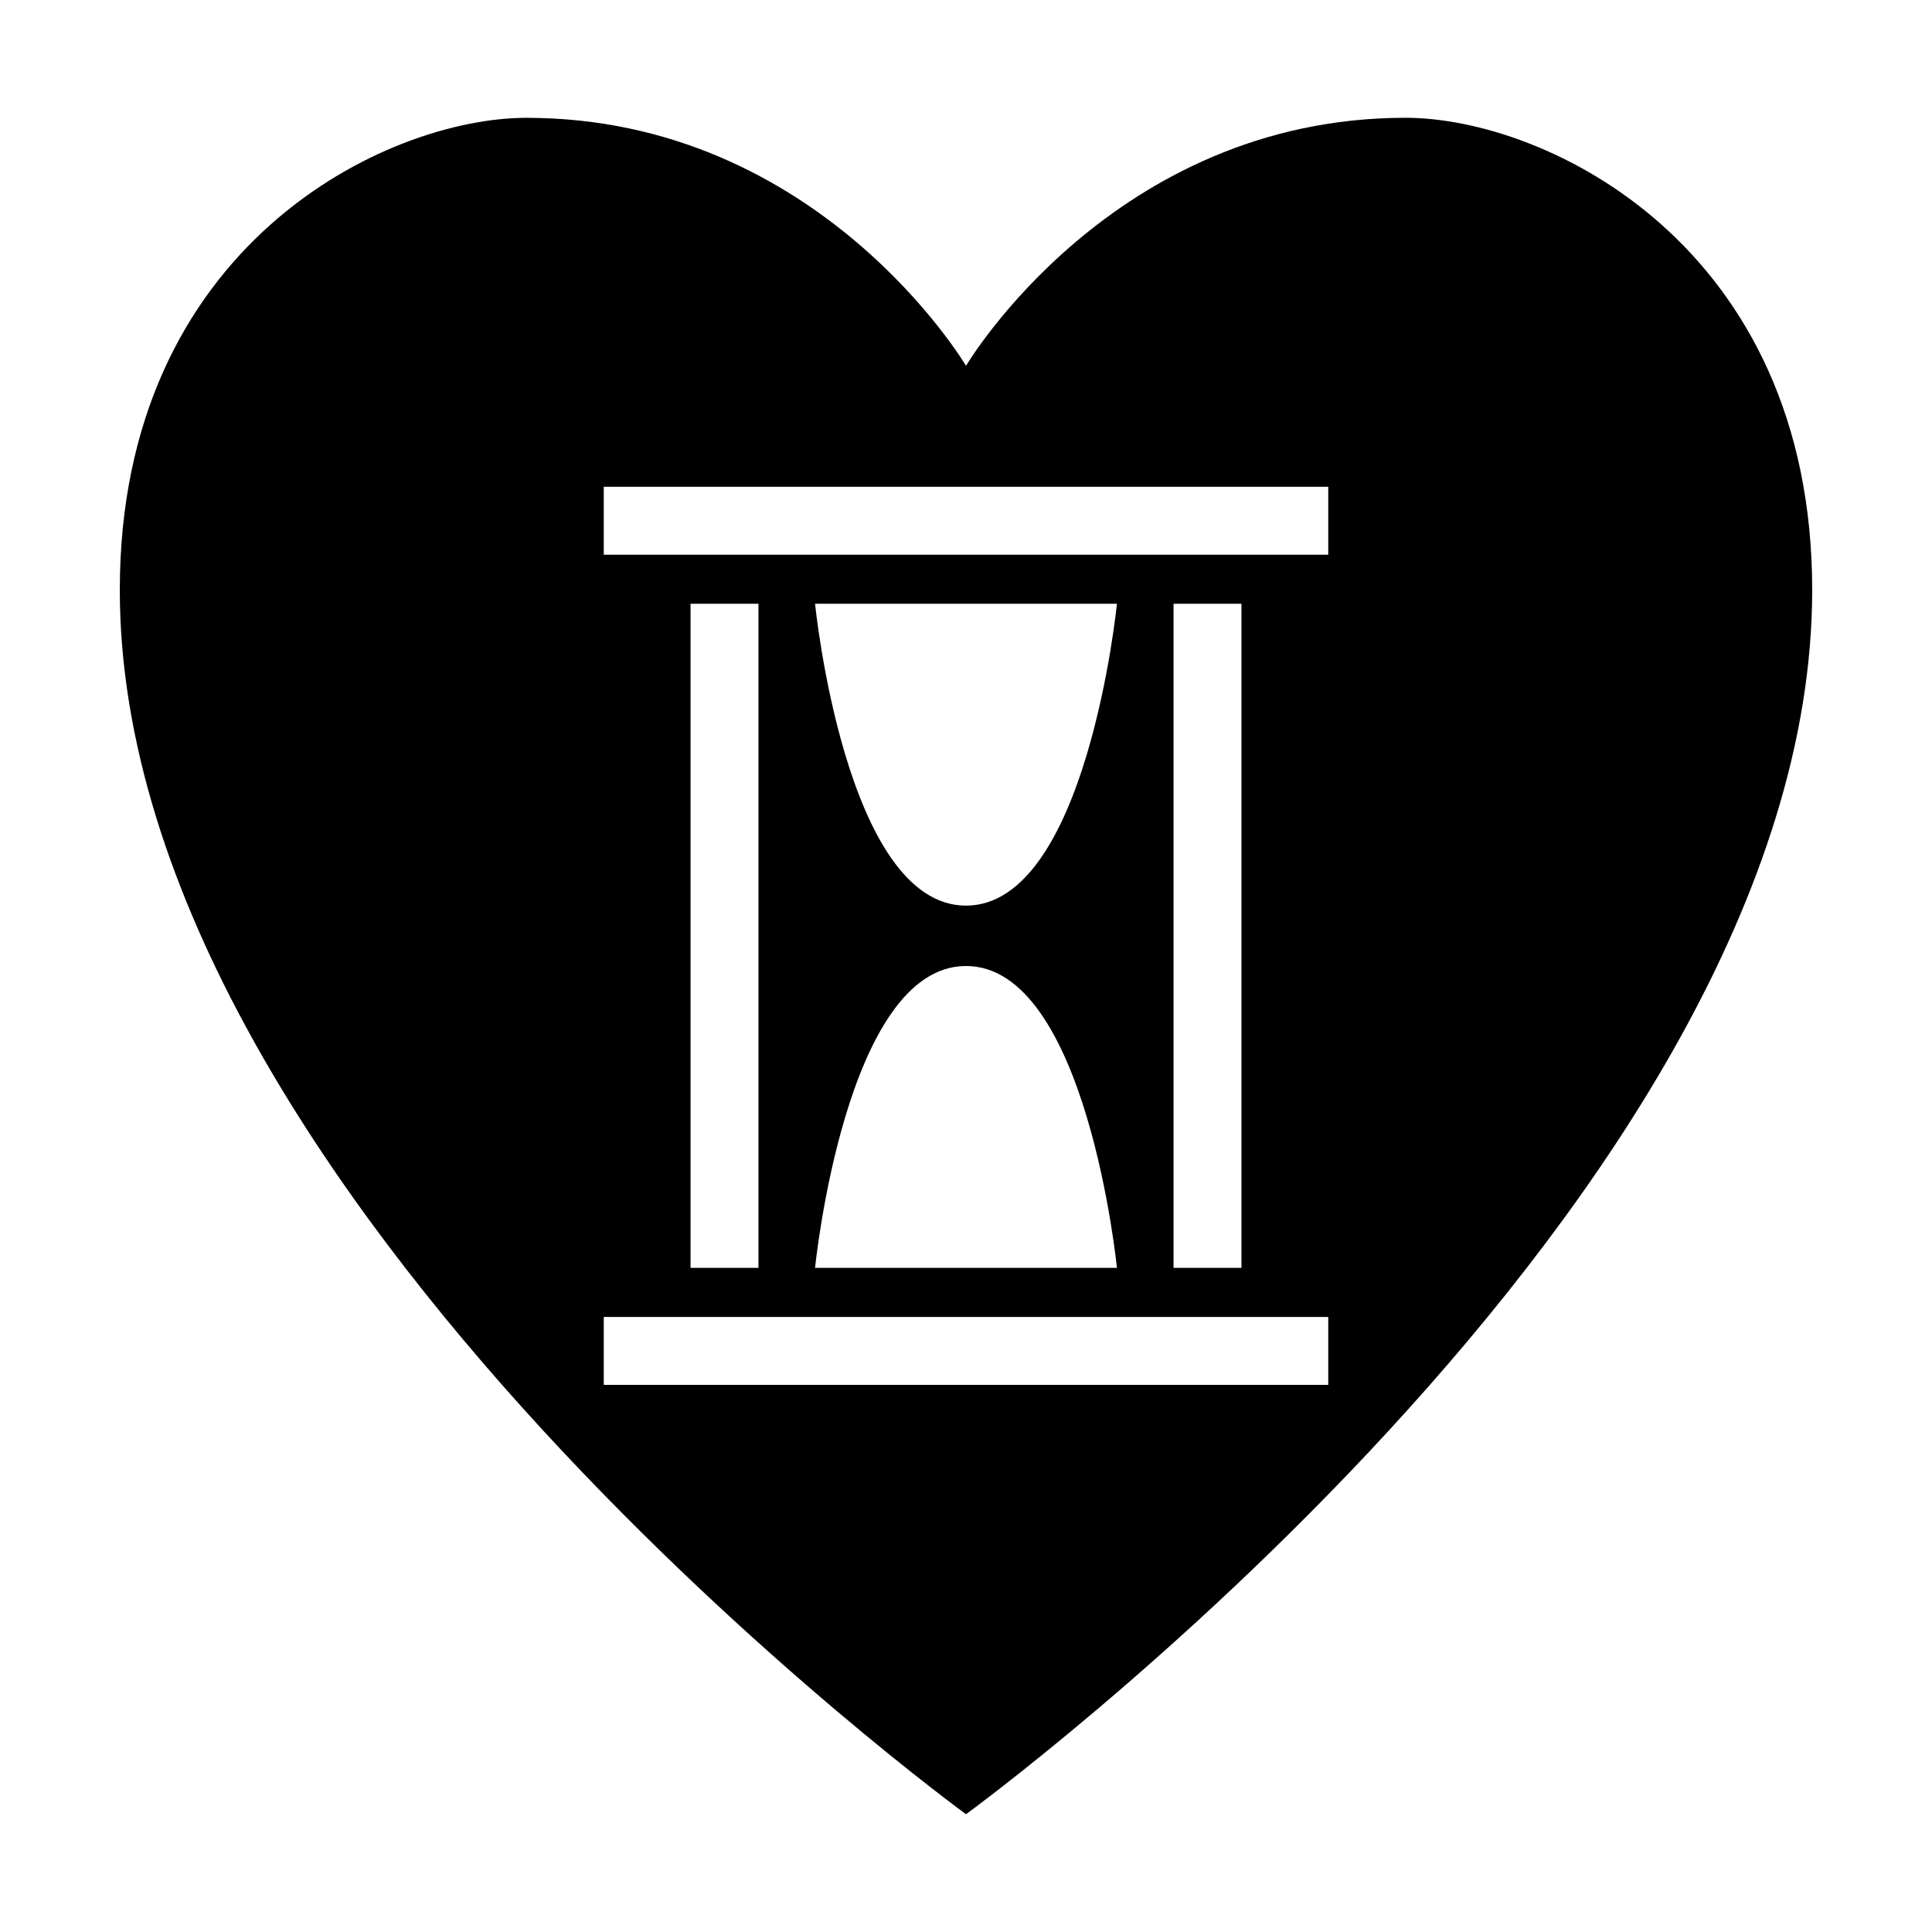 <?xml version="1.0" encoding="utf-8"?>
<!-- Generator: www.svgicons.com -->
<svg xmlns="http://www.w3.org/2000/svg" width="800" height="800" viewBox="0 0 512 512">
<path fill="currentColor" d="M372.48 31.215c-77.65 0-116.48 65.73-116.48 65.73s-38.83-65.72-116.48-65.72c-37.14 0-107.77 33.72-107.77 125.13c0 161.24 224.25 324.43 224.25 324.43s224.25-163.19 224.25-324.43c0-91.42-70.63-125.13-107.77-125.14M160 129h192v18H160zm23 31h18v176h-18zm33 0h80s-8 80-40 80s-40-80-40-80m95 0h18v176h-18zm-55 96c32 0 40 80 40 80h-80s8-80 40-80m-96 93h192v18H160z"/>
</svg>